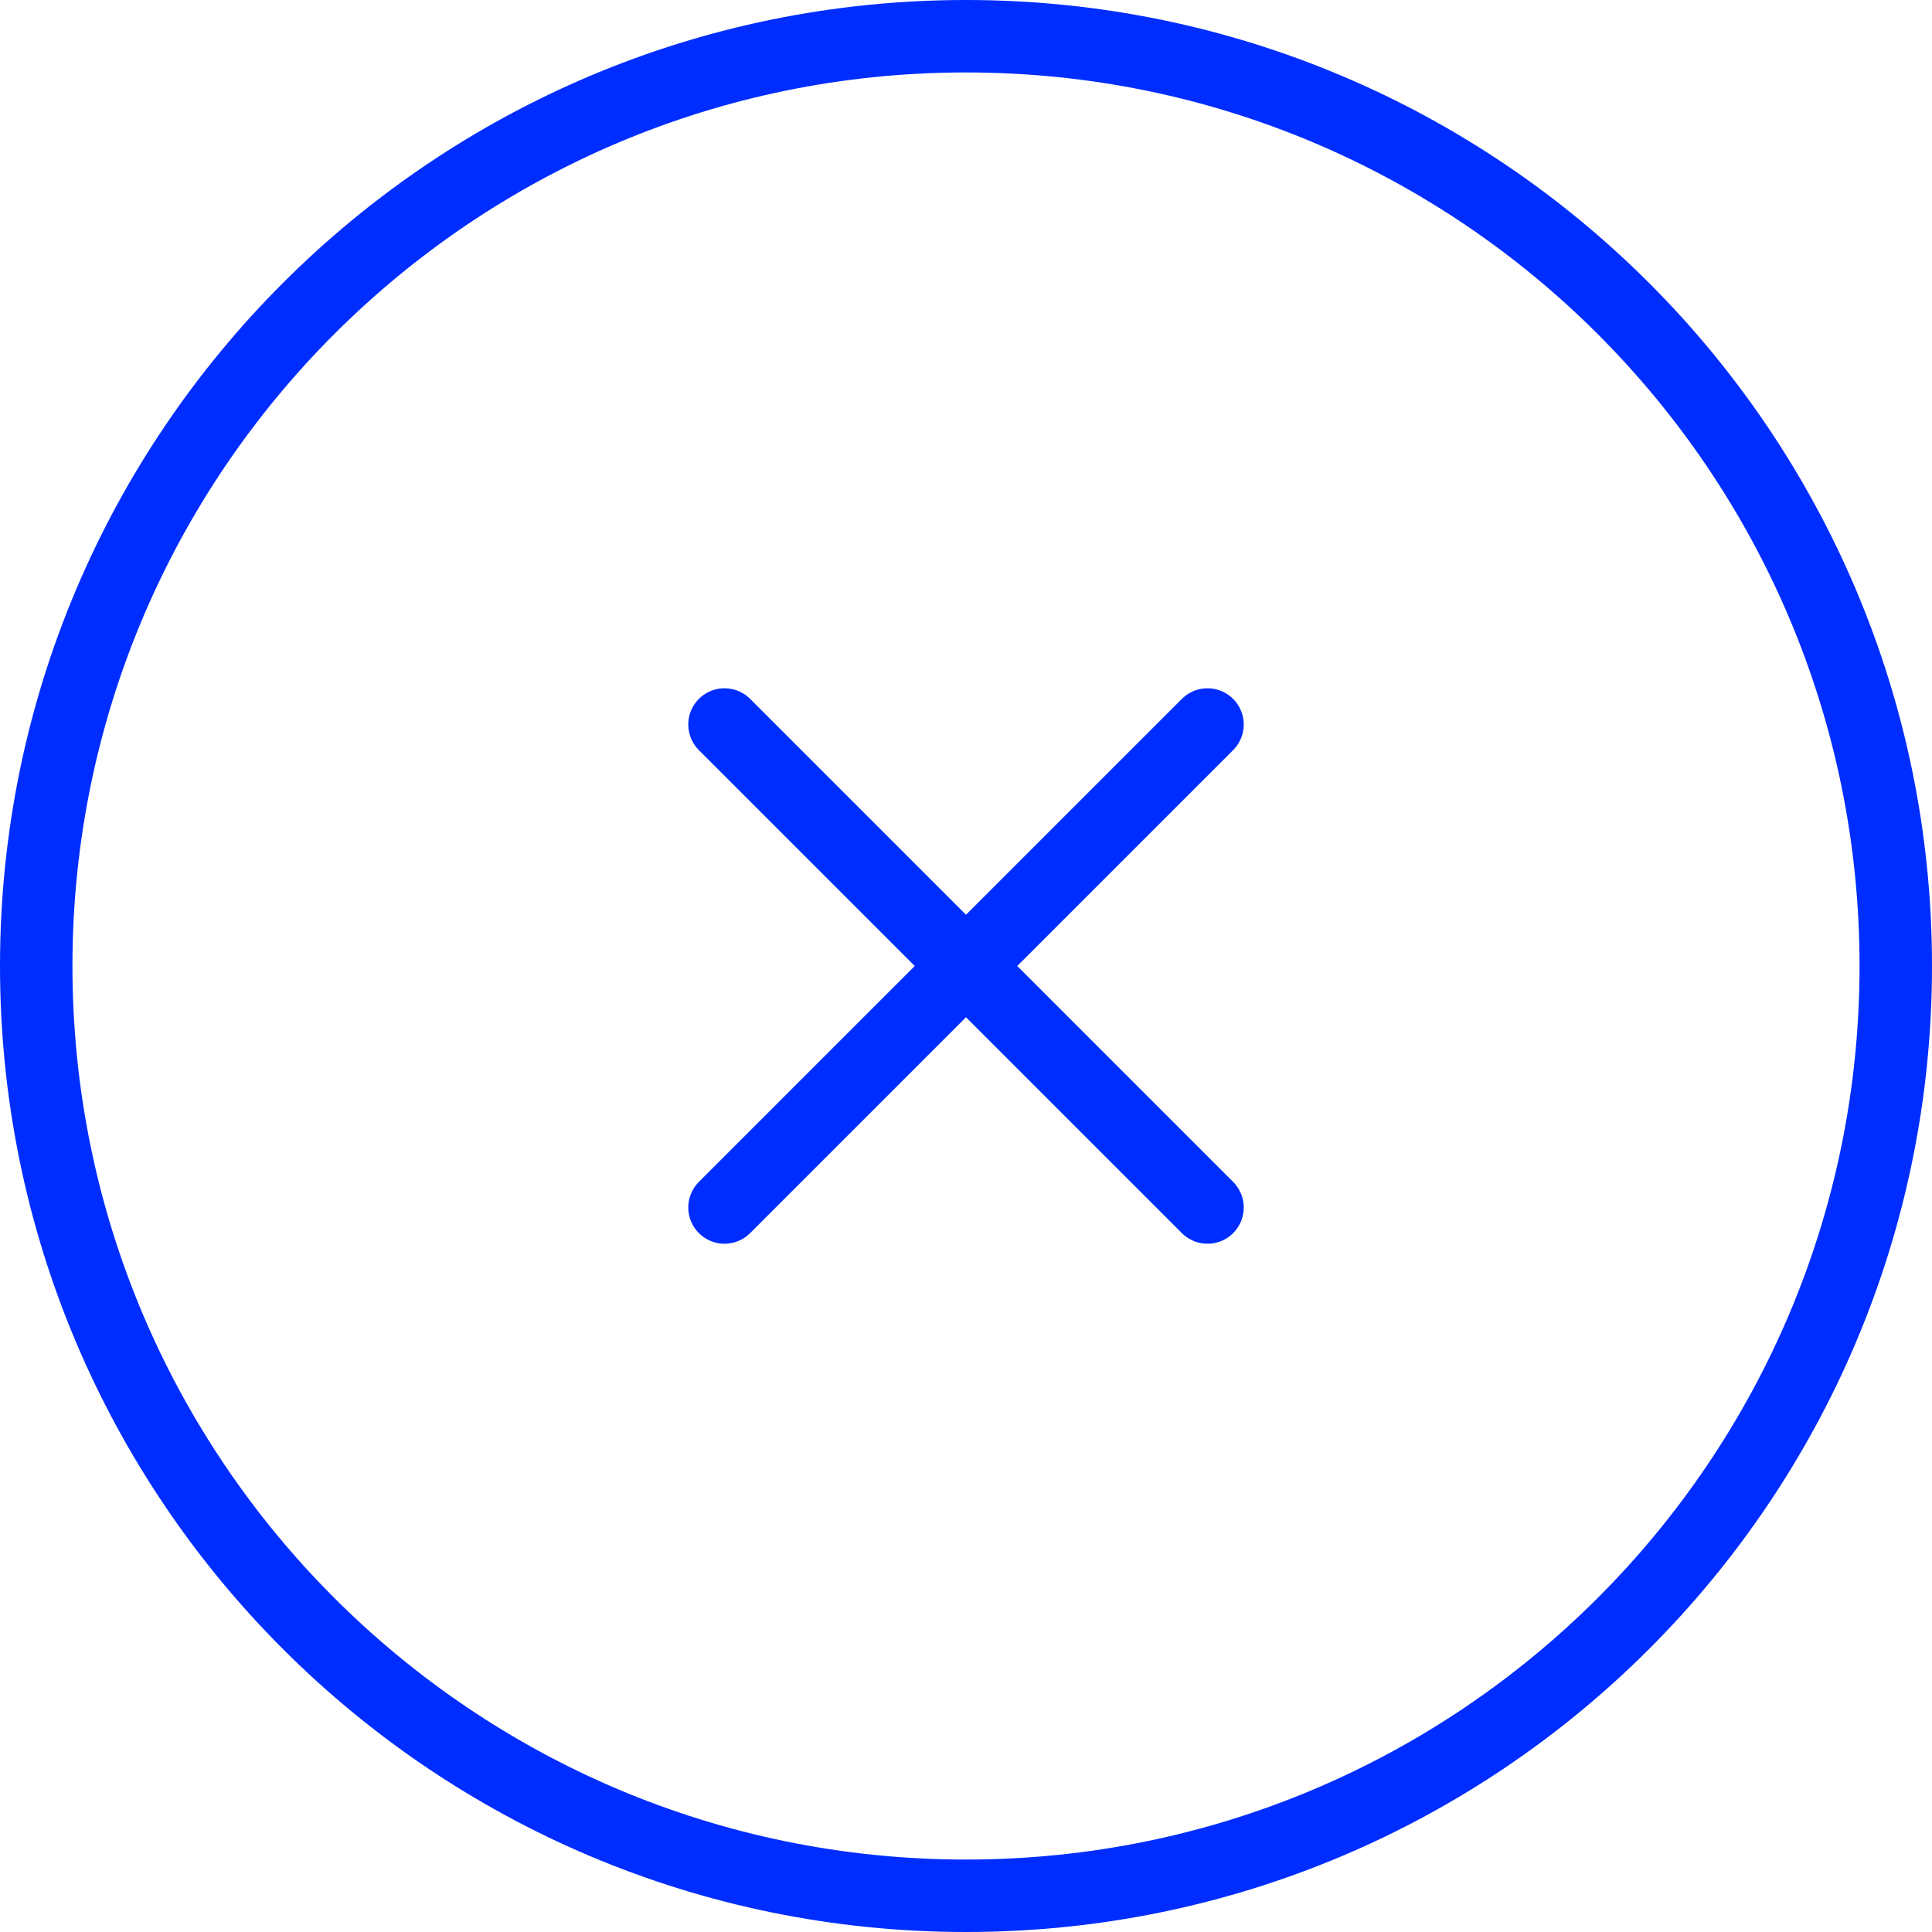 <?xml version="1.0" encoding="UTF-8"?> <svg xmlns="http://www.w3.org/2000/svg" width="40" height="40" viewBox="0 0 40 40" fill="none"> <g clip-path="url(#clip0_555_274)"> <path d="M39.25 20C39.25 9.369 30.631 0.75 20 0.75C9.369 0.75 0.75 9.369 0.75 20C0.75 30.631 9.369 39.25 20 39.25C30.631 39.25 39.25 30.631 39.25 20Z" stroke="#002DFF" stroke-width="1.5"></path> <path d="M25 15L15 25" stroke="#002DFF" stroke-width="1.5" stroke-linecap="round" stroke-linejoin="round"></path> <path d="M15 15L25 25" stroke="#002DFF" stroke-width="1.5" stroke-linecap="round" stroke-linejoin="round"></path> </g> <defs> <clipPath id="clip0_555_274"> <rect width="40" height="40" fill="white"></rect> </clipPath> </defs> </svg> 